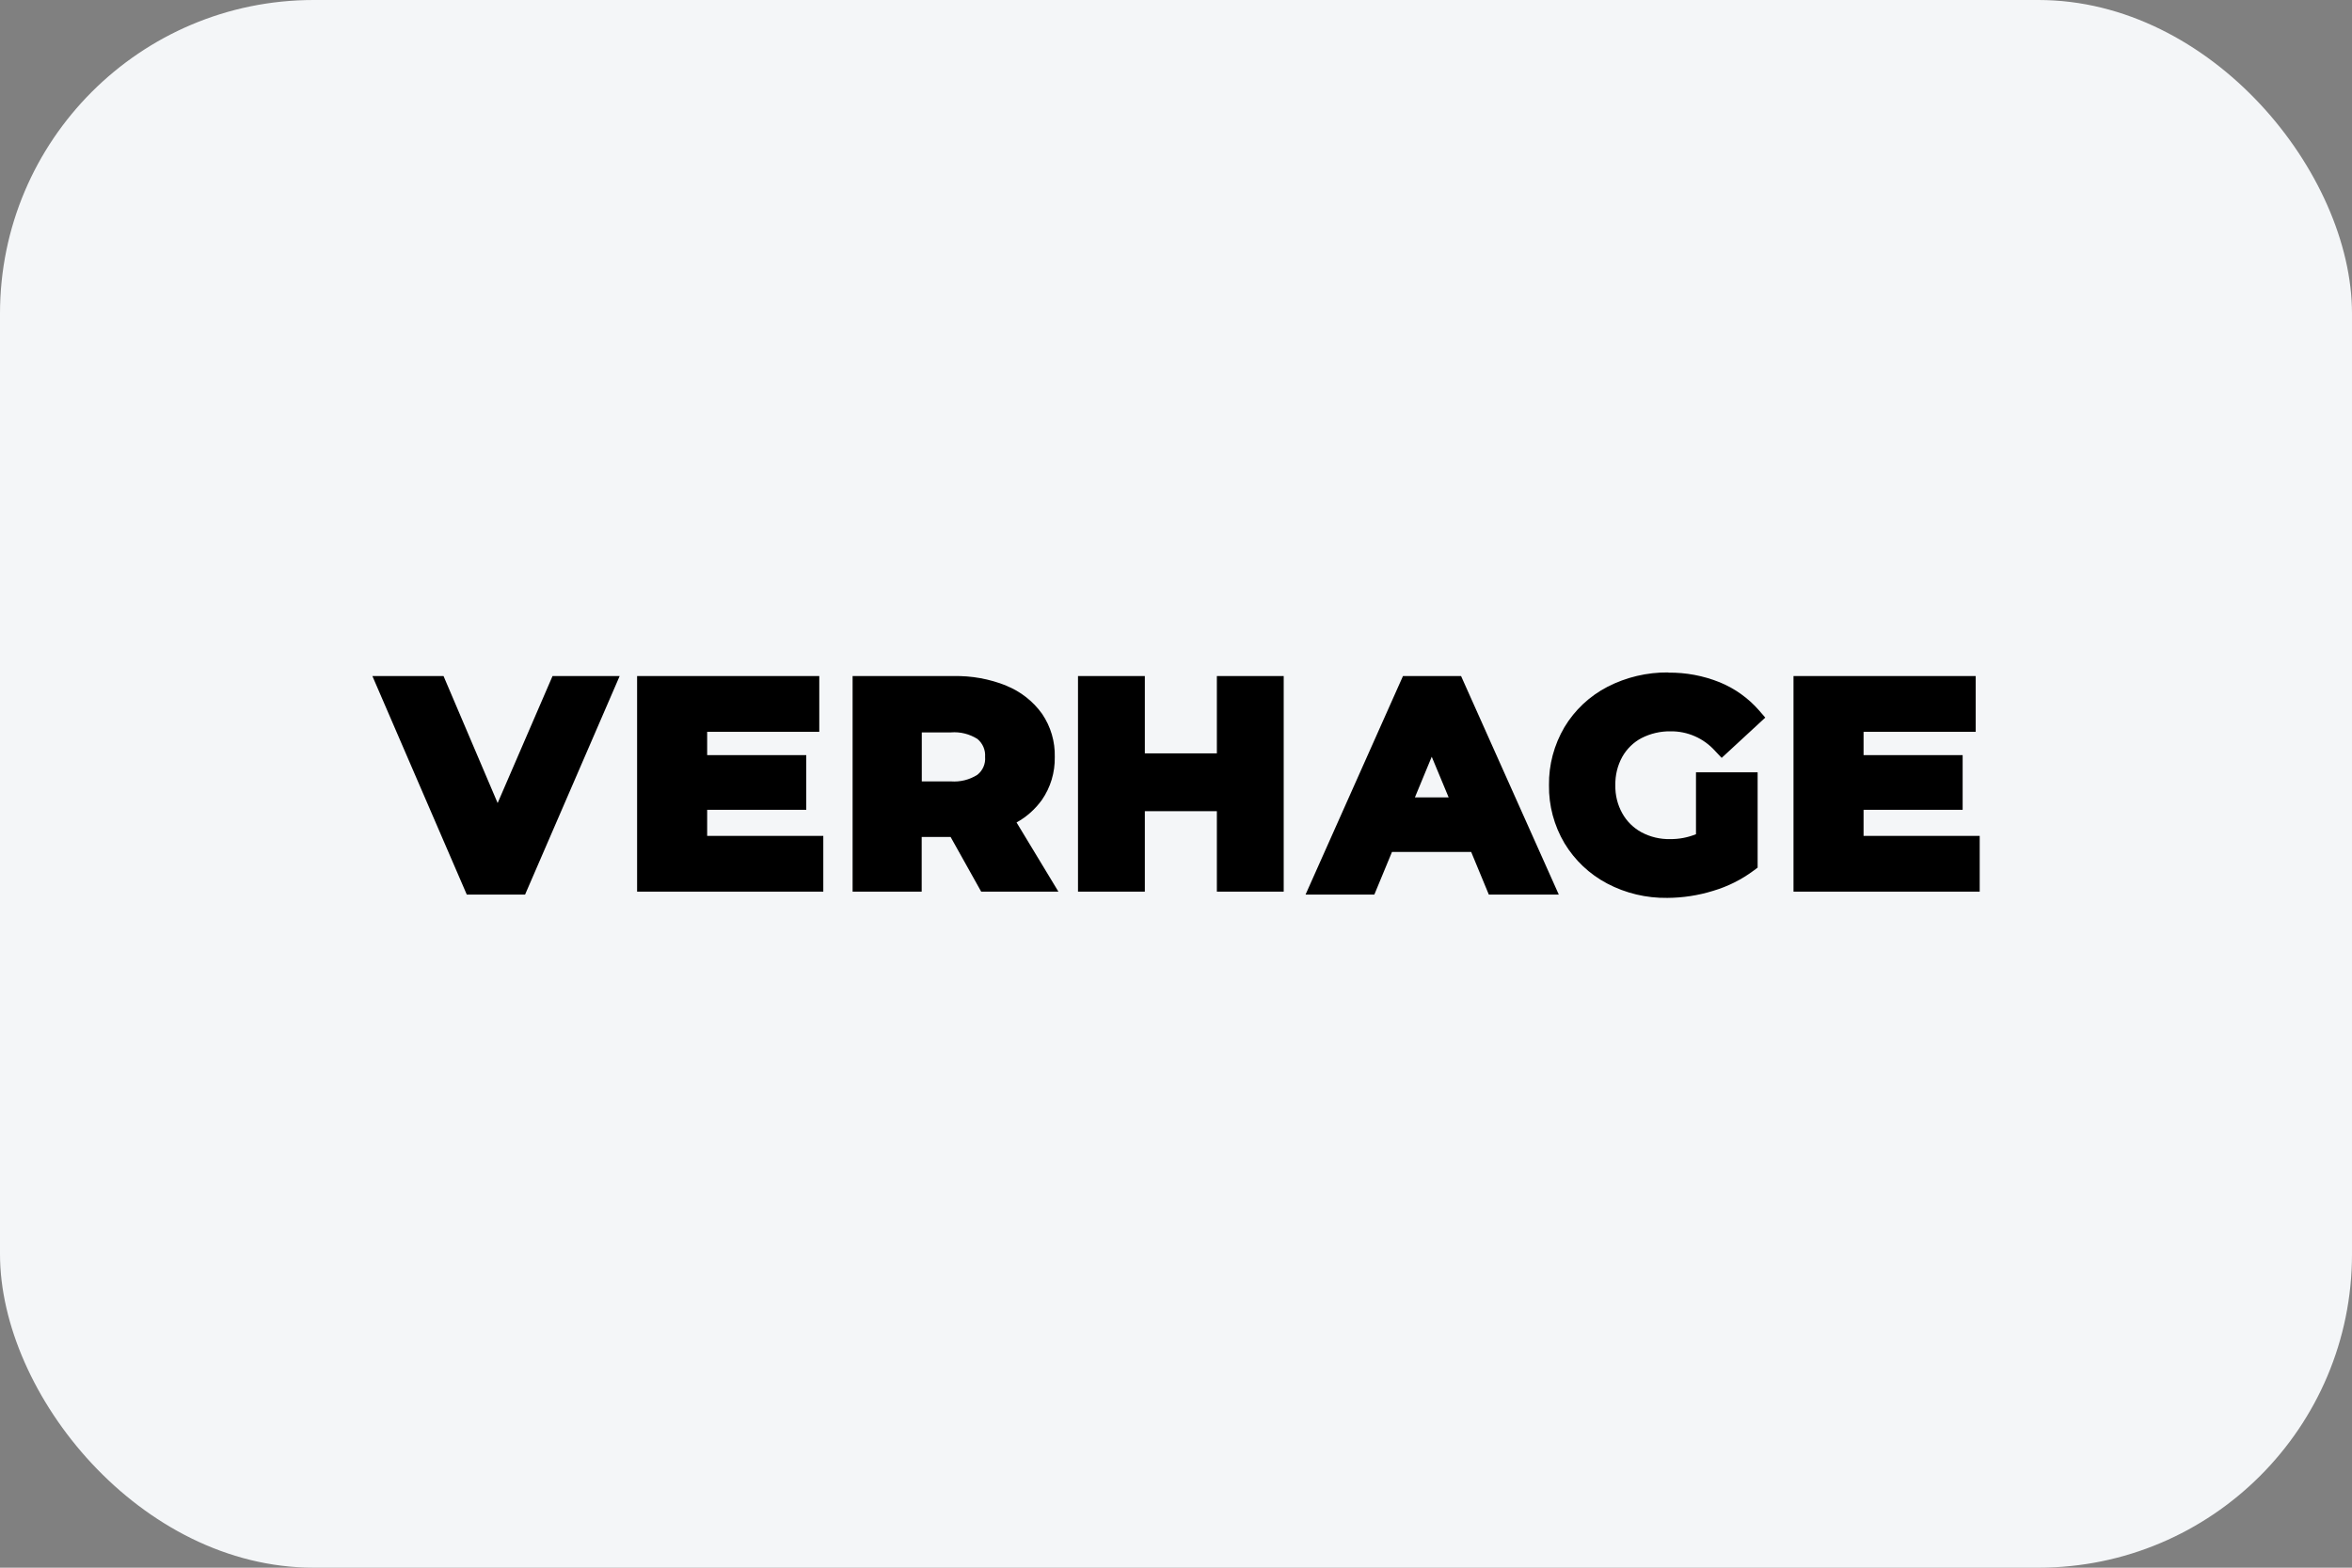 <svg width="240" height="160" viewBox="0 0 240 160" fill="none" xmlns="http://www.w3.org/2000/svg">
<rect x="0" y="0" width="240" height="160" fill="#808080" stroke="none"/>
<rect width="240" height="160" rx="32" fill="#F4F6F8"/>
<g clip-path="url(#clip0_3046_16551)">
<path d="M45.26 69L50.78 81.96L56.38 69H63.23L53.58 91.3H47.63L38 69H45.26ZM83.6 69V74.69H72.16V77.07H82.27V82.65H72.16V85.31H84.01V91H65.01V69H83.61H83.6ZM102.67 69.98C104.14 70.57 105.42 71.57 106.34 72.86C107.22 74.16 107.67 75.69 107.63 77.26C107.66 78.83 107.2 80.37 106.31 81.65C105.63 82.59 104.75 83.38 103.73 83.94L108 91H100.12L97 85.42H94.05V91H87V69H97.3C99.14 68.96 100.96 69.29 102.67 69.97V69.98ZM97.03 74.75H94.06V79.75H97.03C97.98 79.82 98.93 79.59 99.74 79.07C100.29 78.63 100.58 77.95 100.52 77.25C100.57 76.55 100.28 75.87 99.74 75.42C98.93 74.91 97.98 74.67 97.02 74.75H97.03ZM116.82 69V76.89H124.17V69H130.99V91H124.17V82.79H116.82V91H110V69H116.82ZM149.09 69L159.06 91.3H151.92L150.12 86.95H142.04L140.24 91.3H133.22L143.16 69H149.1H149.09ZM146.1 77.22L144.38 81.38H147.82L146.09 77.22H146.1ZM170.24 68.65C172.03 68.63 173.8 68.96 175.47 69.63C177.02 70.26 178.4 71.25 179.5 72.51L180.13 73.24L175.68 77.35L175 76.63C173.85 75.35 172.2 74.62 170.48 74.64C169.45 74.62 168.42 74.86 167.5 75.33C166.68 75.76 166 76.43 165.54 77.24C165.05 78.13 164.81 79.13 164.83 80.14C164.81 81.14 165.05 82.13 165.54 83.01C165.99 83.82 166.67 84.49 167.49 84.94C168.39 85.42 169.39 85.66 170.41 85.64C171.32 85.65 172.22 85.48 173.06 85.14V78.82H179.35V88.55L178.95 88.85C177.7 89.78 176.3 90.48 174.81 90.92C173.3 91.39 171.72 91.63 170.14 91.64C168 91.67 165.88 91.17 163.99 90.17C162.19 89.22 160.69 87.8 159.64 86.06C158.58 84.27 158.03 82.22 158.06 80.14C158.03 78.06 158.58 76.01 159.64 74.21C160.69 72.46 162.21 71.04 164.02 70.1C165.94 69.11 168.07 68.61 170.23 68.63L170.24 68.65ZM201.6 69V74.69H190.16V77.07H200.27V82.65H190.16V85.31H202.01V91H183.01V69H201.61H201.6Z" fill="black"/>
</g>
<defs>
<clipPath id="clip0_3046_16551">
<rect width="164" height="24" fill="white" transform="translate(38 68)"/>
</clipPath>
</defs>
</svg>
